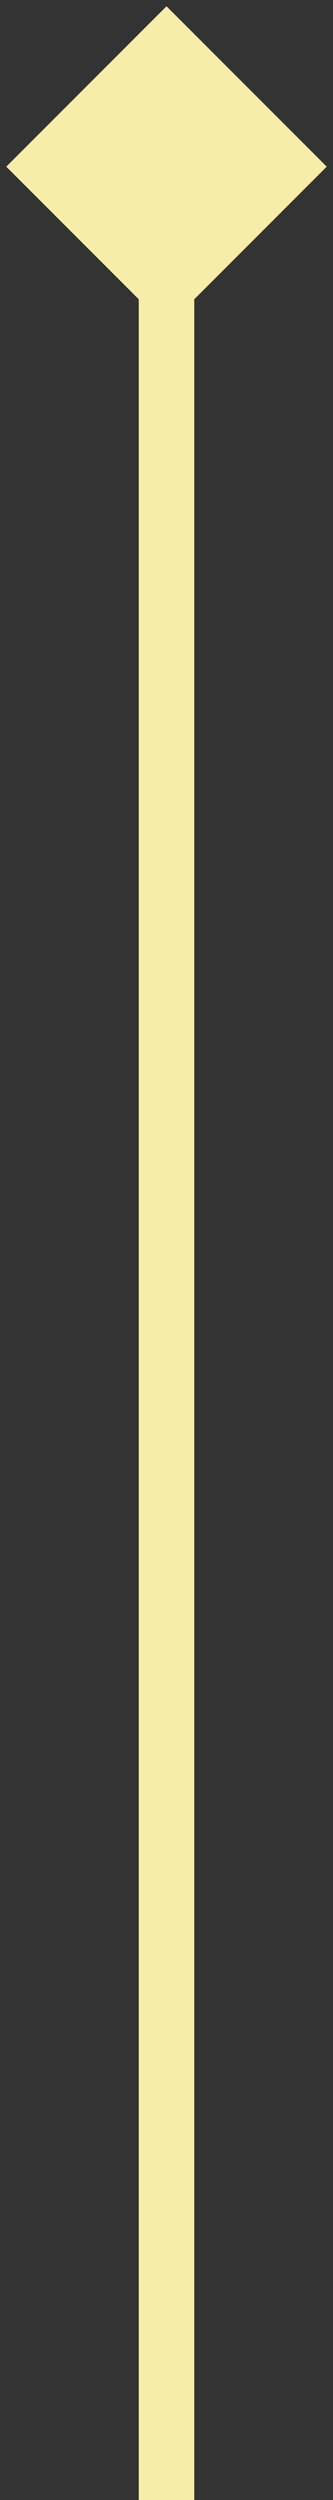 <?xml version="1.0" encoding="UTF-8"?> <svg xmlns="http://www.w3.org/2000/svg" width="6" height="45" viewBox="0 0 6 45" fill="none"><rect x="0" y="0" width="6" height="45" fill="#333333" stroke="none"/><path d="M3 0.113L0.113 3L3 5.887L5.887 3L3 0.113ZM3.5 45L3.5 3L2.5 3L2.5 45L3.5 45Z" fill="#F6EEA8"></path></svg> 